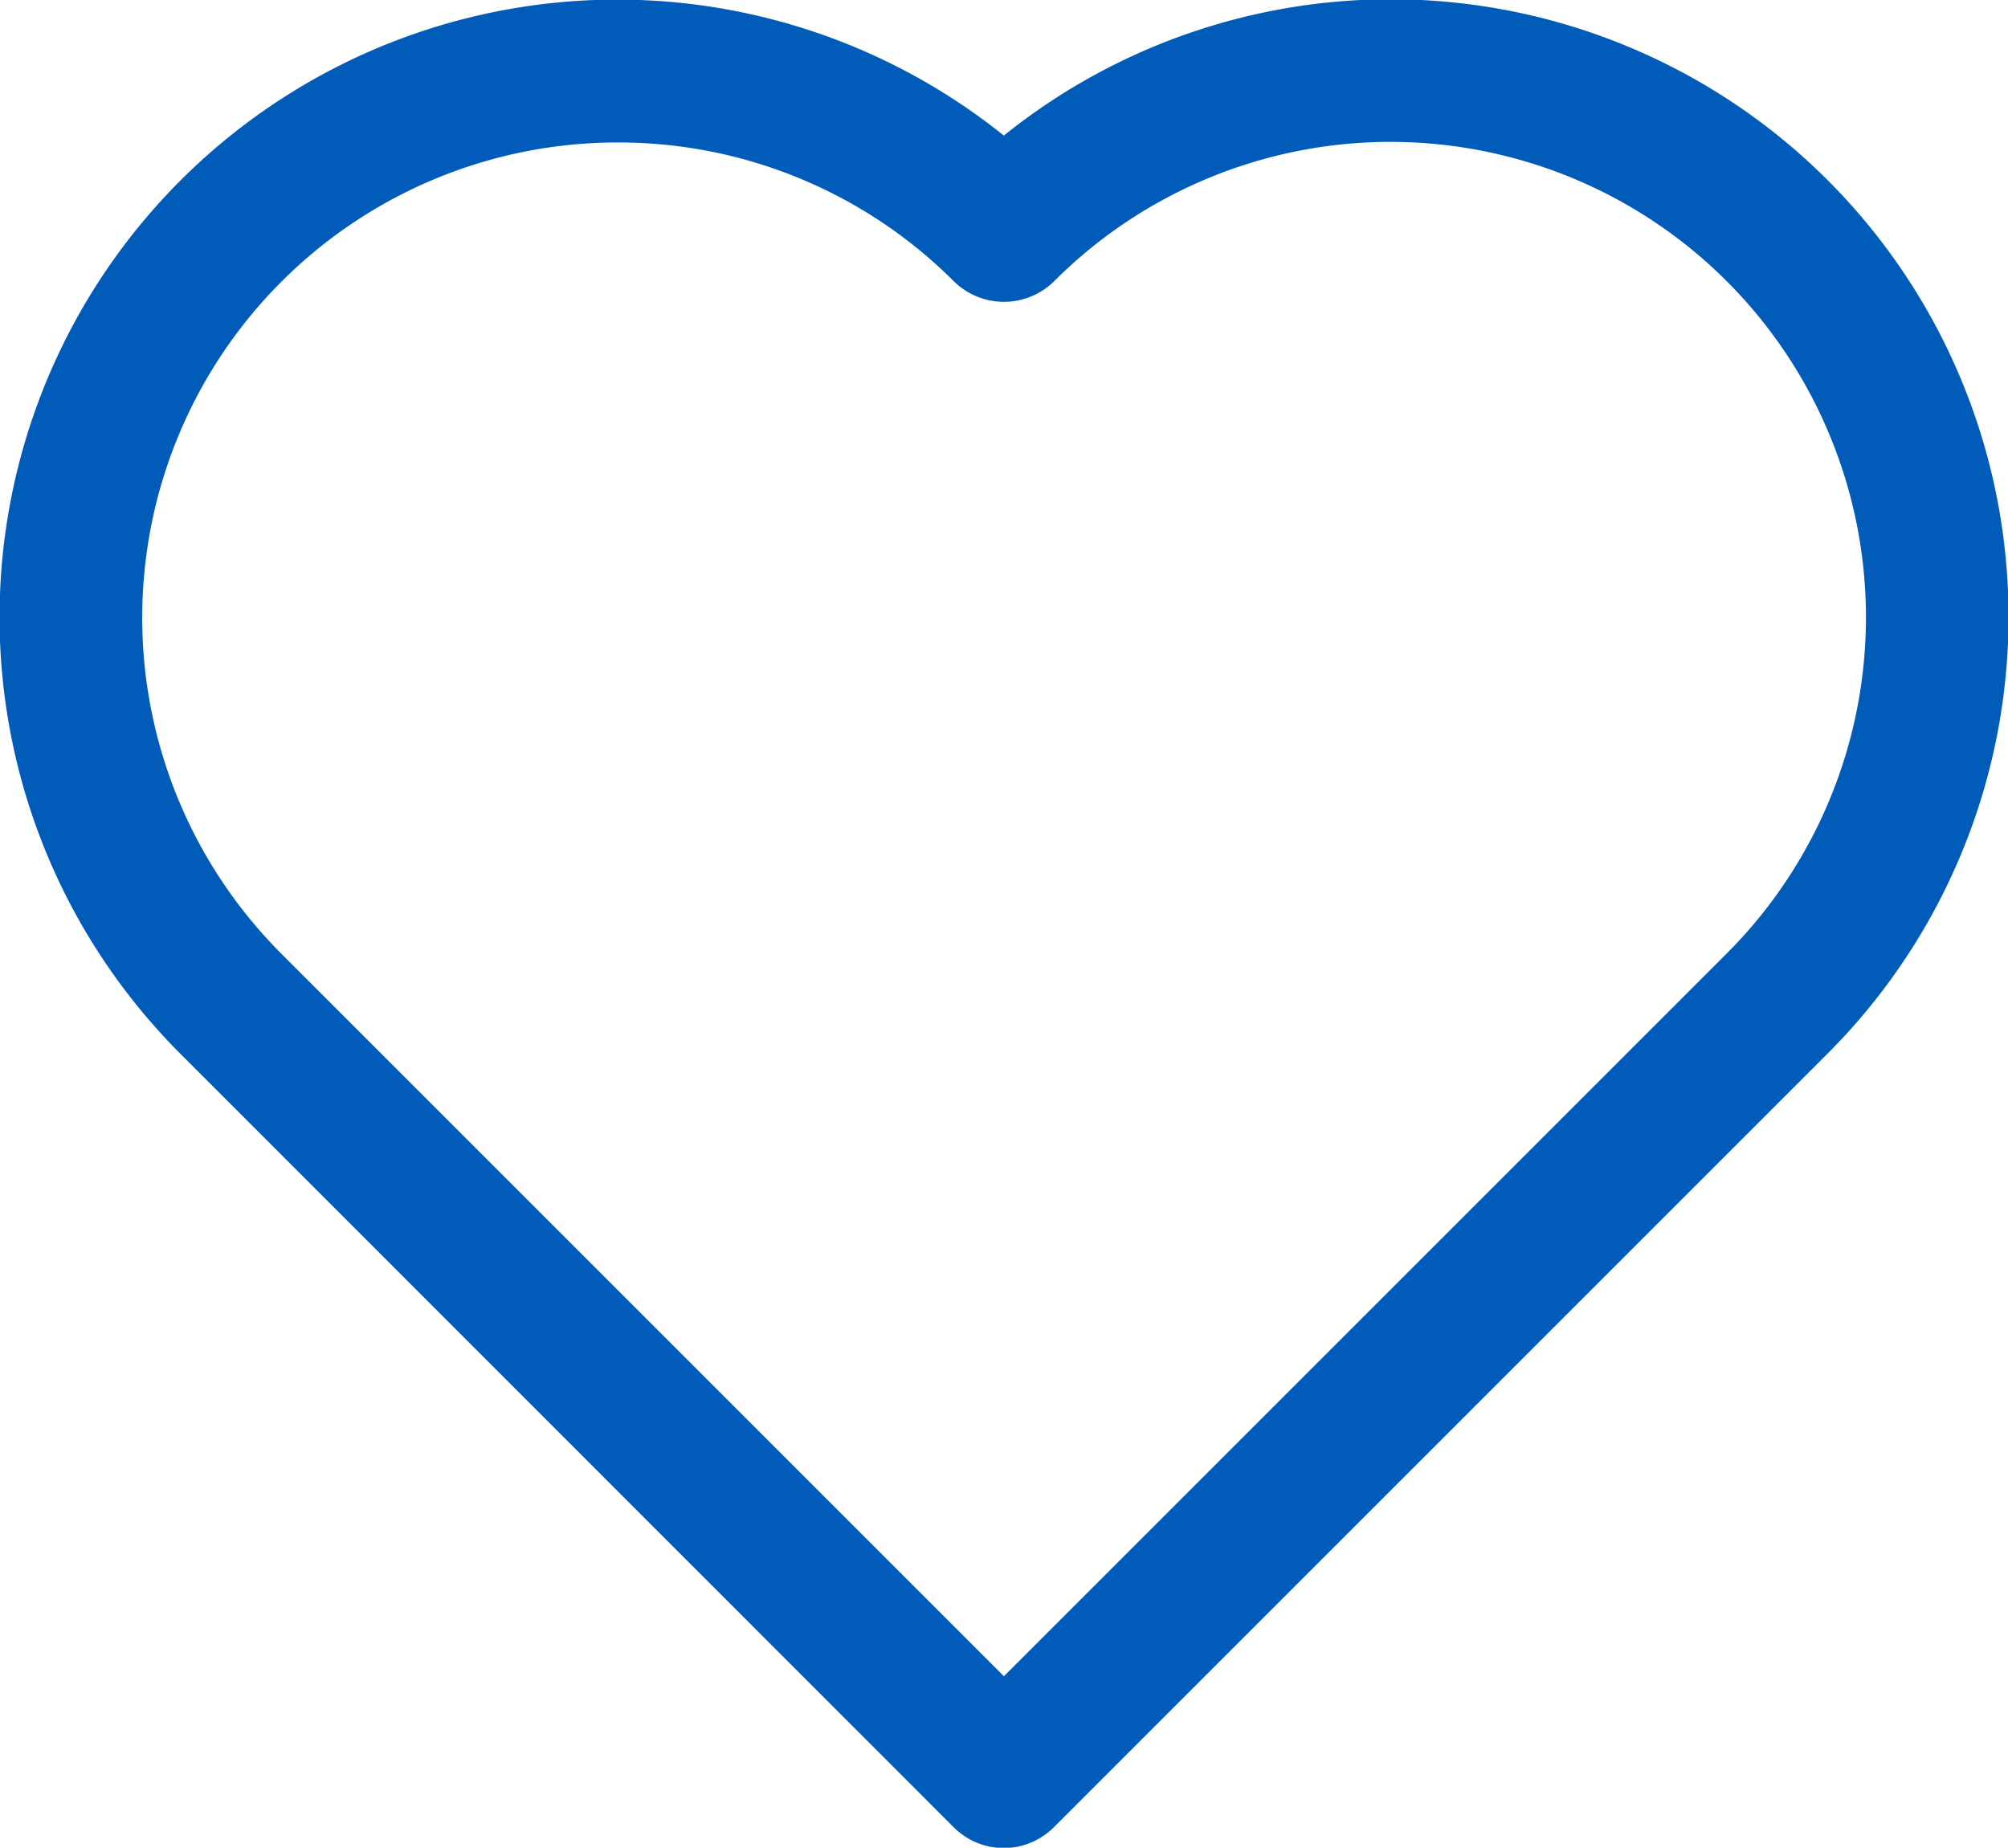 <svg xmlns="http://www.w3.org/2000/svg" width="25.31" height="23.292" viewBox="0 0 25.31 23.292">
  <g id="Grupo_31" data-name="Grupo 31" transform="translate(-870.276 -1241.138)">
    <g id="Grupo_30" data-name="Grupo 30" transform="translate(870.276 1241.138)">
      <path id="Caminho_21" data-name="Caminho 21" d="M14.531,26.3a.894.894,0,0,1-.633-.263L4.155,16.291A7.785,7.785,0,0,1,14.531,4.713,7.785,7.785,0,0,1,24.908,16.291l-9.743,9.743A.894.894,0,0,1,14.531,26.3ZM9.66,4.8A5.991,5.991,0,0,0,5.422,15.024l9.11,9.11,9.11-9.11a5.993,5.993,0,0,0-8.476-8.476.9.9,0,0,1-1.267,0A5.975,5.975,0,0,0,9.66,4.8Z" transform="translate(-1.878 -3.004)" fill="#015cb9"/>
    </g>
  </g>
</svg>
